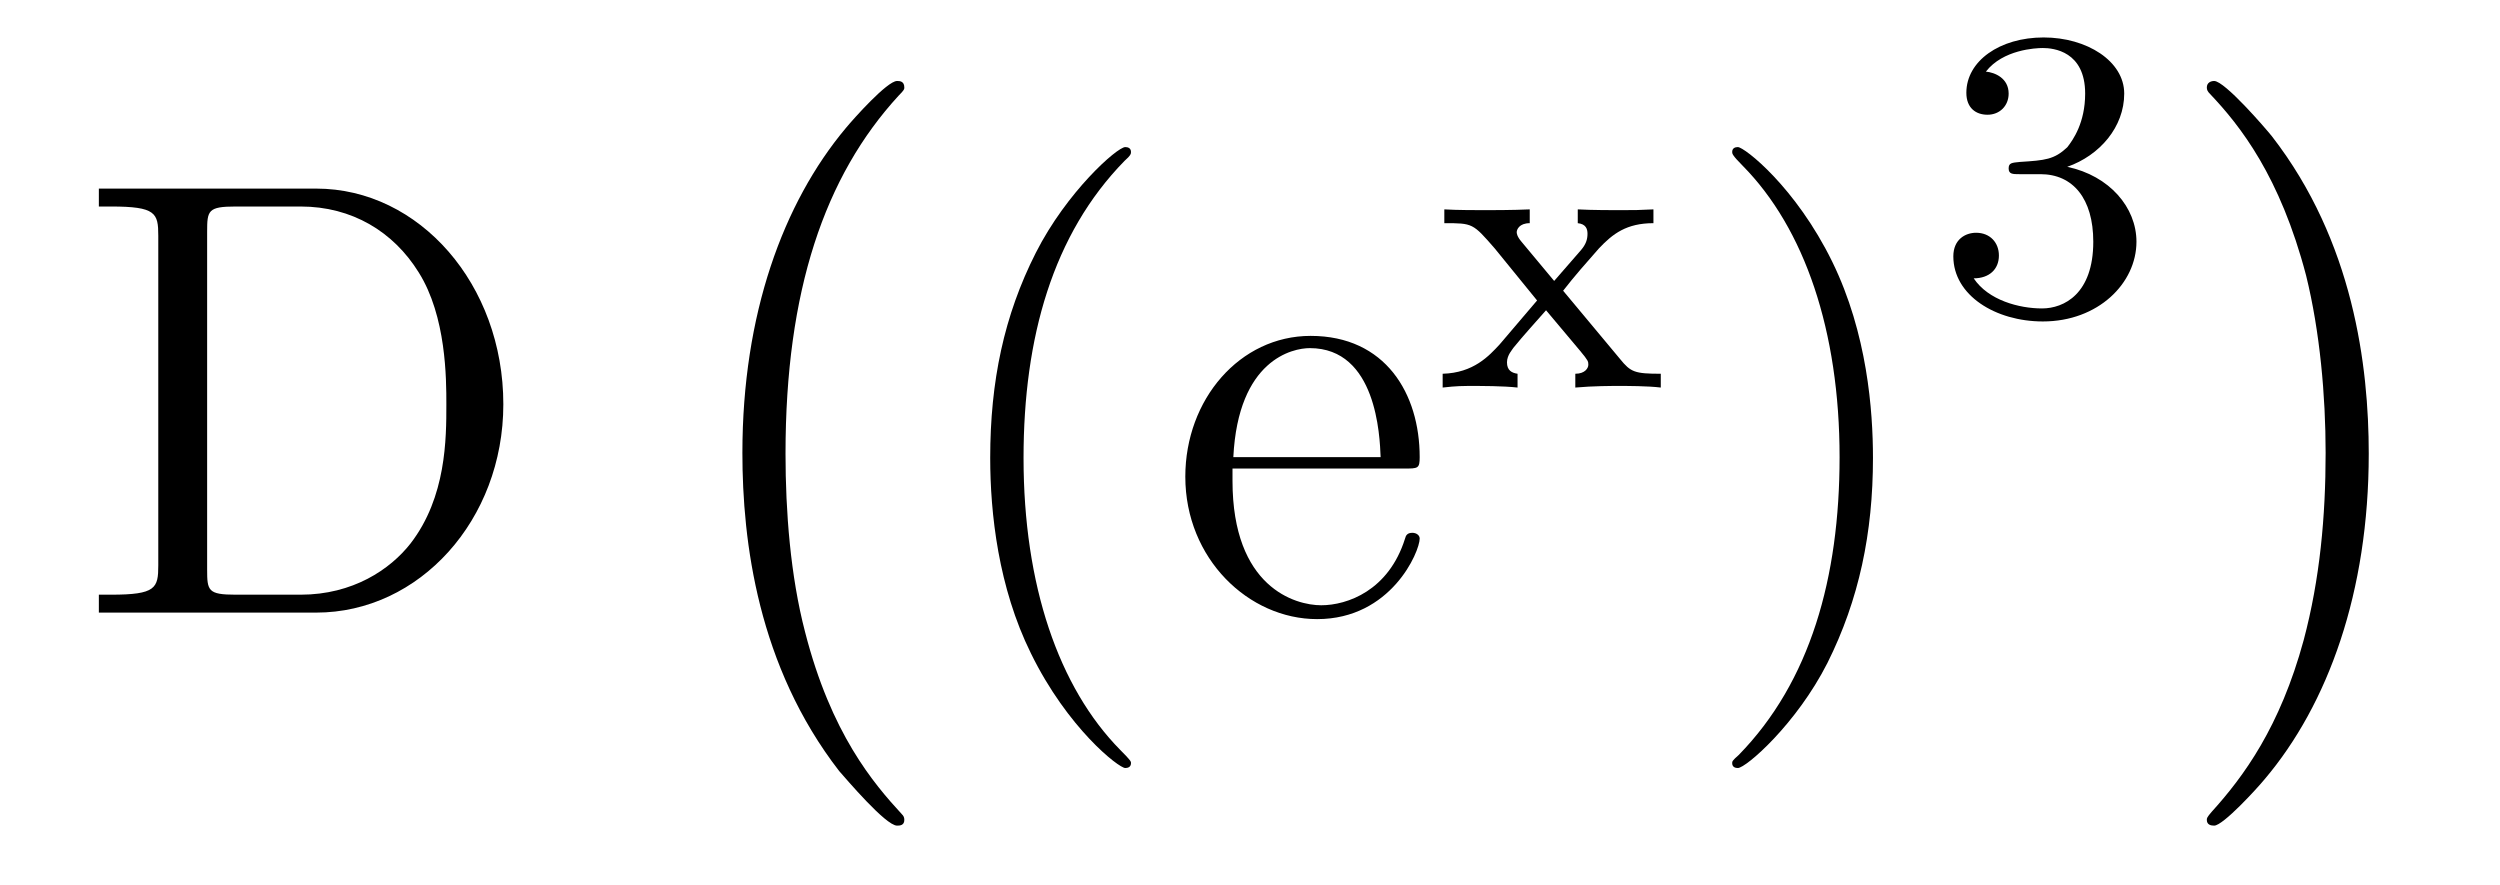<?xml version='1.0'?>
<!-- This file was generated by dvisvgm 1.9.2 -->
<svg height='17pt' version='1.1' viewBox='0 -17 48 17' width='48pt' xmlns='http://www.w3.org/2000/svg' xmlns:xlink='http://www.w3.org/1999/xlink'>
<g id='page1'>
<g transform='matrix(1 0 0 1 -127 649)'>
<path d='M128.898 -662.379V-662.035H129.133C129.992 -662.035 130.039 -661.91 130.039 -661.473V-655.145C130.039 -654.707 129.992 -654.582 129.133 -654.582H128.898V-654.238H133.07C135.055 -654.238 136.664 -656.019 136.664 -658.238C136.664 -660.535 135.055 -662.379 133.07 -662.379H128.898ZM131.523 -654.582C130.992 -654.582 130.977 -654.66 130.977 -655.066V-661.551C130.977 -661.957 130.992 -662.035 131.523 -662.035H132.773C133.758 -662.035 134.555 -661.551 135.039 -660.77C135.57 -659.926 135.57 -658.723 135.57 -658.238C135.57 -657.582 135.57 -656.457 134.883 -655.566C134.492 -655.066 133.773 -654.582 132.773 -654.582H131.523ZM137.398 -654.238' fill-rule='evenodd'/>
<path d='M144.363 -650.258C144.363 -650.305 144.348 -650.336 144.316 -650.367C143.769 -650.961 142.957 -651.914 142.457 -653.867C142.176 -654.945 142.082 -656.18 142.082 -657.289C142.082 -660.414 142.832 -662.617 144.254 -664.164C144.363 -664.273 144.363 -664.289 144.363 -664.32C144.363 -664.445 144.27 -664.445 144.223 -664.445C144.035 -664.445 143.394 -663.727 143.238 -663.539C142.035 -662.102 141.254 -659.961 141.254 -657.305C141.254 -655.602 141.551 -653.211 143.113 -651.195C143.238 -651.055 144.004 -650.148 144.223 -650.148C144.27 -650.148 144.363 -650.148 144.363 -650.258ZM144.961 -663.961' fill-rule='evenodd'/>
<path d='M148.715 -651.348C148.715 -651.379 148.715 -651.395 148.512 -651.598C147.324 -652.801 146.652 -654.77 146.652 -657.207C146.652 -659.52 147.215 -661.504 148.59 -662.91C148.715 -663.02 148.715 -663.051 148.715 -663.082C148.715 -663.16 148.652 -663.176 148.605 -663.176C148.449 -663.176 147.48 -662.316 146.887 -661.145C146.277 -659.941 146.012 -658.676 146.012 -657.207C146.012 -656.145 146.168 -654.723 146.793 -653.457C147.496 -652.02 148.48 -651.254 148.605 -651.254C148.652 -651.254 148.715 -651.27 148.715 -651.348ZM153.961 -657.004C154.227 -657.004 154.258 -657.004 154.258 -657.223C154.258 -658.441 153.602 -659.551 152.164 -659.551C150.805 -659.551 149.758 -658.332 149.758 -656.848C149.758 -655.269 150.977 -654.113 152.289 -654.113C153.711 -654.113 154.258 -655.41 154.258 -655.66C154.258 -655.723 154.195 -655.77 154.117 -655.77C154.023 -655.77 153.992 -655.723 153.977 -655.66C153.664 -654.66 152.867 -654.379 152.367 -654.379C151.867 -654.379 150.664 -654.723 150.664 -656.769V-657.004H153.961ZM150.68 -657.223C150.773 -659.098 151.82 -659.316 152.148 -659.316C153.43 -659.316 153.492 -657.629 153.508 -657.223H150.68ZM154.555 -654.238' fill-rule='evenodd'/>
<path d='M157.012 -660.418C157.23 -660.699 157.465 -660.965 157.699 -661.23C157.965 -661.512 158.23 -661.715 158.746 -661.715V-661.98C158.434 -661.965 158.418 -661.965 158.059 -661.965C158.012 -661.965 157.543 -661.965 157.293 -661.98V-661.715C157.449 -661.699 157.48 -661.605 157.48 -661.512C157.48 -661.402 157.449 -661.309 157.356 -661.199L156.84 -660.606L156.215 -661.356C156.121 -661.465 156.121 -661.527 156.121 -661.543C156.121 -661.59 156.168 -661.715 156.371 -661.715V-661.98C156.059 -661.965 155.605 -661.965 155.527 -661.965C155.371 -661.965 154.965 -661.965 154.731 -661.98V-661.715C155.277 -661.715 155.277 -661.715 155.699 -661.23L156.512 -660.231L155.793 -659.387C155.59 -659.168 155.293 -658.84 154.699 -658.824V-658.559C154.98 -658.59 155.043 -658.59 155.371 -658.59C155.387 -658.59 155.871 -658.59 156.137 -658.559V-658.824C156.027 -658.84 155.934 -658.887 155.934 -659.043C155.934 -659.184 156.043 -659.293 156.059 -659.324C156.262 -659.574 156.48 -659.809 156.684 -660.043L157.34 -659.262C157.496 -659.074 157.496 -659.059 157.496 -658.996C157.496 -658.934 157.434 -658.824 157.246 -658.824V-658.559C157.59 -658.59 157.949 -658.59 158.09 -658.59C158.23 -658.59 158.637 -658.59 158.887 -658.559V-658.824C158.387 -658.824 158.309 -658.855 158.106 -659.106L157.012 -660.418ZM158.996 -658.559' fill-rule='evenodd'/>
<path d='M162.961 -657.207C162.961 -658.113 162.852 -659.598 162.18 -660.973C161.477 -662.41 160.492 -663.176 160.367 -663.176C160.32 -663.176 160.258 -663.16 160.258 -663.082C160.258 -663.051 160.258 -663.02 160.461 -662.816C161.648 -661.613 162.32 -659.645 162.32 -657.223C162.32 -654.91 161.758 -652.91 160.383 -651.504C160.258 -651.395 160.258 -651.379 160.258 -651.348C160.258 -651.27 160.32 -651.254 160.367 -651.254C160.523 -651.254 161.492 -652.098 162.086 -653.27C162.695 -654.488 162.961 -655.77 162.961 -657.207ZM164.16 -654.238' fill-rule='evenodd'/>
<path d='M166.176 -662.656C166.801 -662.656 167.191 -662.187 167.191 -661.359C167.191 -660.359 166.629 -660.078 166.207 -660.078C165.77 -660.078 165.176 -660.234 164.895 -660.656C165.191 -660.656 165.379 -660.828 165.379 -661.094C165.379 -661.344 165.207 -661.531 164.941 -661.531C164.738 -661.531 164.504 -661.406 164.504 -661.078C164.504 -660.328 165.316 -659.828 166.223 -659.828C167.285 -659.828 168.02 -660.562 168.02 -661.359C168.02 -662.016 167.504 -662.625 166.691 -662.797C167.316 -663.016 167.785 -663.562 167.785 -664.203C167.785 -664.828 167.066 -665.281 166.238 -665.281C165.395 -665.281 164.754 -664.828 164.754 -664.219C164.754 -663.922 164.941 -663.797 165.16 -663.797C165.395 -663.797 165.566 -663.969 165.566 -664.203C165.566 -664.5 165.301 -664.609 165.129 -664.625C165.457 -665.047 166.082 -665.078 166.223 -665.078C166.426 -665.078 167.035 -665.016 167.035 -664.203C167.035 -663.641 166.801 -663.312 166.691 -663.172C166.441 -662.937 166.269 -662.922 165.785 -662.891C165.629 -662.875 165.566 -662.875 165.566 -662.766C165.566 -662.656 165.645 -662.656 165.77 -662.656H166.176ZM168.359 -660' fill-rule='evenodd'/>
<path d='M172.48 -657.289C172.48 -658.977 172.184 -661.367 170.621 -663.383C170.496 -663.539 169.715 -664.445 169.512 -664.445C169.449 -664.445 169.371 -664.414 169.371 -664.32C169.371 -664.273 169.387 -664.242 169.434 -664.195C170.012 -663.586 170.777 -662.617 171.277 -660.711C171.543 -659.633 171.652 -658.398 171.652 -657.305C171.652 -656.086 171.543 -654.883 171.231 -653.711C170.777 -652.039 170.074 -651.086 169.465 -650.414C169.371 -650.305 169.371 -650.289 169.371 -650.258C169.371 -650.164 169.449 -650.148 169.512 -650.148C169.684 -650.148 170.34 -650.867 170.481 -651.039C171.699 -652.477 172.48 -654.633 172.48 -657.289ZM174.359 -663.961' fill-rule='evenodd'/>
</g>
</g>
</svg>
